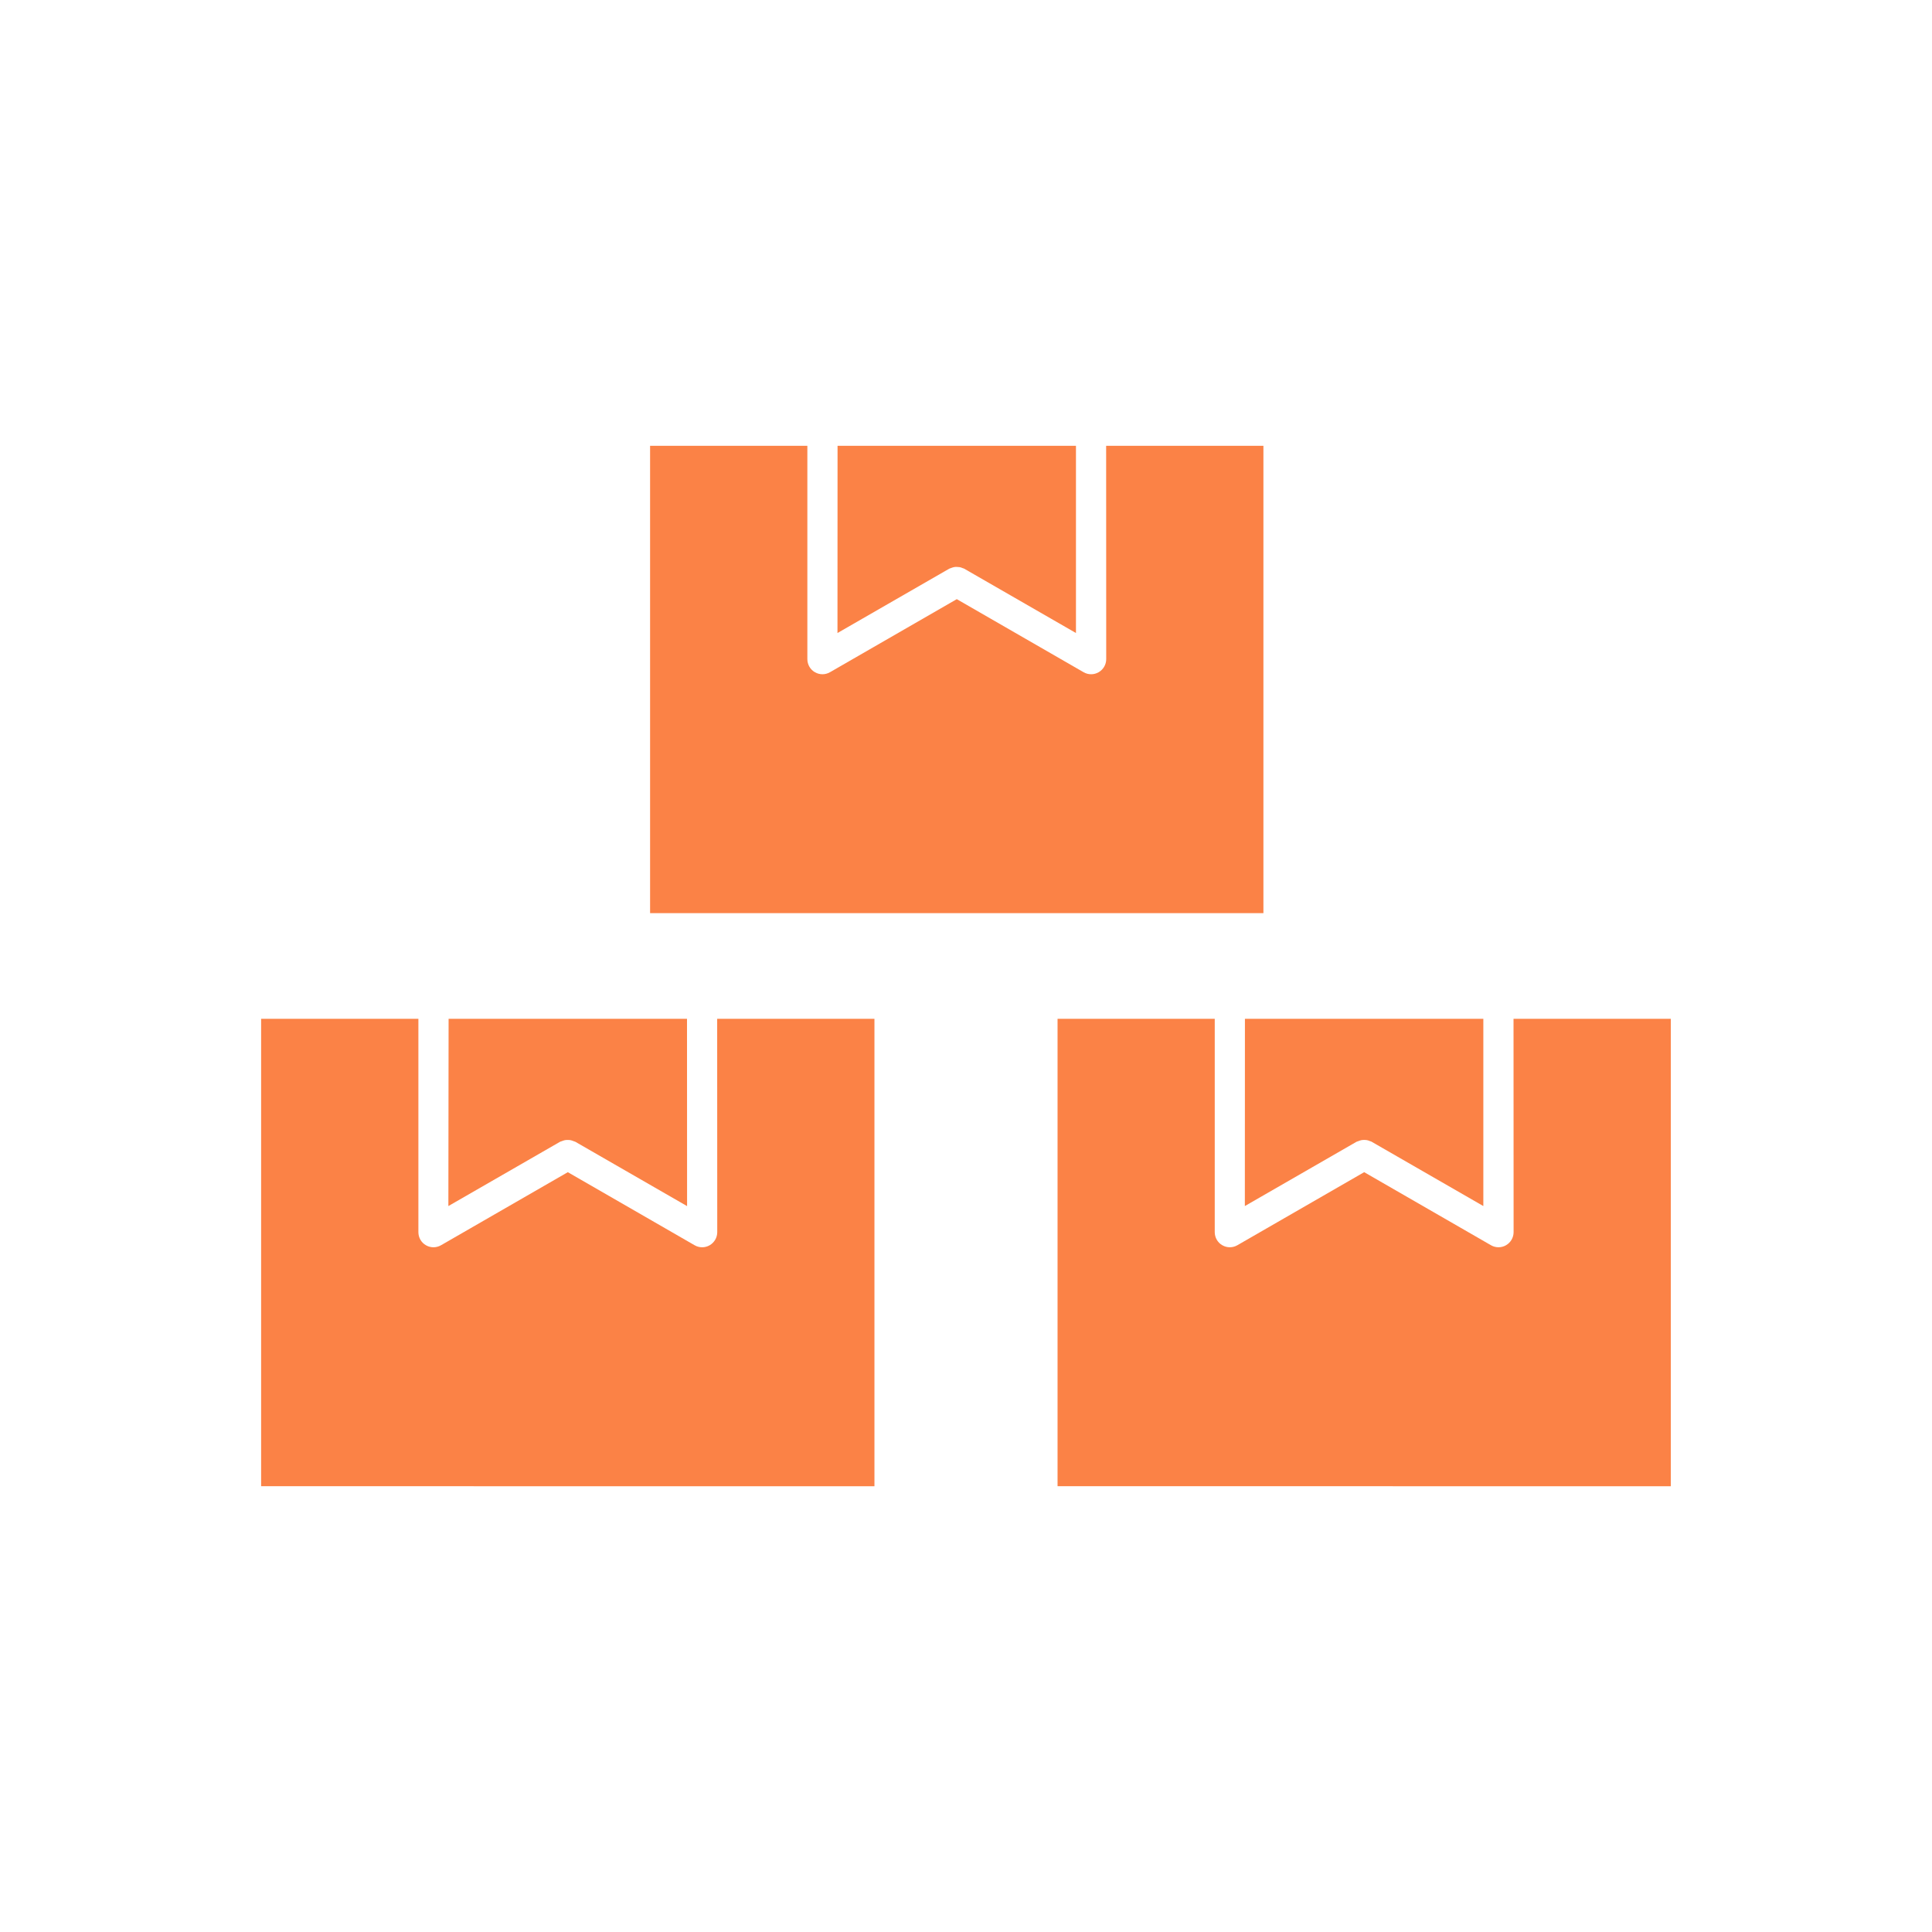 <?xml version="1.0" encoding="UTF-8"?>
<svg width="1200pt" height="1200pt" version="1.1" viewBox="0 0 1200 1200" xmlns="http://www.w3.org/2000/svg">
 <path d="m597.89 352.87c-0.609-0.281-1.219-0.516-1.875-0.609-0.609-0.094-1.172-0.141-1.781-0.141s-1.172 0-1.781 0.141c-0.656 0.141-1.266 0.375-1.875 0.609-0.328 0.141-0.703 0.188-1.031 0.375l-69.375 39.938 0.047-116.3h148.08v116.3l-69.375-39.938c-0.328-0.234-0.703-0.234-1.031-0.375z" fill="#fb8246"/>
 <path d="m403.78 276.89h97.688v132.52c0 3.328 1.781 6.469 4.688 8.109 1.453 0.844 3.047 1.266 4.688 1.266 1.594 0 3.234-0.422 4.688-1.266l78.75-45.375 78.75 45.375c1.453 0.844 3.047 1.266 4.688 1.266s3.234-0.422 4.688-1.266c2.906-1.688 4.688-4.781 4.688-8.109l-0.047-132.52h97.688v290.29h-380.95z" fill="#fb8246"/>
 <path d="m259.87 632.81v132.52c0 3.328 1.781 6.469 4.688 8.109 1.453 0.844 3.047 1.266 4.688 1.266 1.594 0 3.234-0.422 4.688-1.266l78.75-45.375 78.75 45.375c1.453 0.844 3.047 1.266 4.688 1.266s3.234-0.422 4.688-1.266c2.906-1.688 4.688-4.781 4.688-8.109l-0.047-132.52h97.688v290.34l-380.95-0.047v-290.29z" fill="#fb8246"/>
 <path d="m426.71 749.11-69.375-39.938c-0.328-0.188-0.703-0.188-1.078-0.375-0.609-0.234-1.219-0.516-1.875-0.609-0.609-0.141-1.172-0.141-1.781-0.141s-1.172 0-1.781 0.141c-0.656 0.141-1.266 0.375-1.875 0.609-0.328 0.141-0.703 0.188-1.078 0.375l-69.375 39.938 0.141-116.3h148.08l0.047 116.3z" fill="#fb8246"/>
 <path d="m850.92 708.79c-0.609-0.281-1.219-0.516-1.828-0.609-0.609-0.141-1.172-0.141-1.781-0.141s-1.172 0-1.781 0.141c-0.656 0.141-1.266 0.375-1.875 0.609-0.328 0.141-0.703 0.188-1.078 0.375l-69.375 39.938 0.047-116.3h148.08v116.3l-69.375-39.938c-0.281-0.234-0.656-0.234-1.031-0.375z" fill="#fb8246"/>
 <path d="m754.5 765.32c0 3.328 1.781 6.469 4.688 8.109 1.453 0.844 3.047 1.266 4.688 1.266 1.594 0 3.234-0.422 4.688-1.266l78.75-45.375 78.75 45.375c1.453 0.844 3.047 1.266 4.688 1.266s3.234-0.422 4.688-1.266c2.906-1.688 4.688-4.781 4.688-8.109l-0.047-132.52h97.688v290.34l-380.9-0.047v-290.29h97.641z" fill="#fb8246"/>
</svg>
